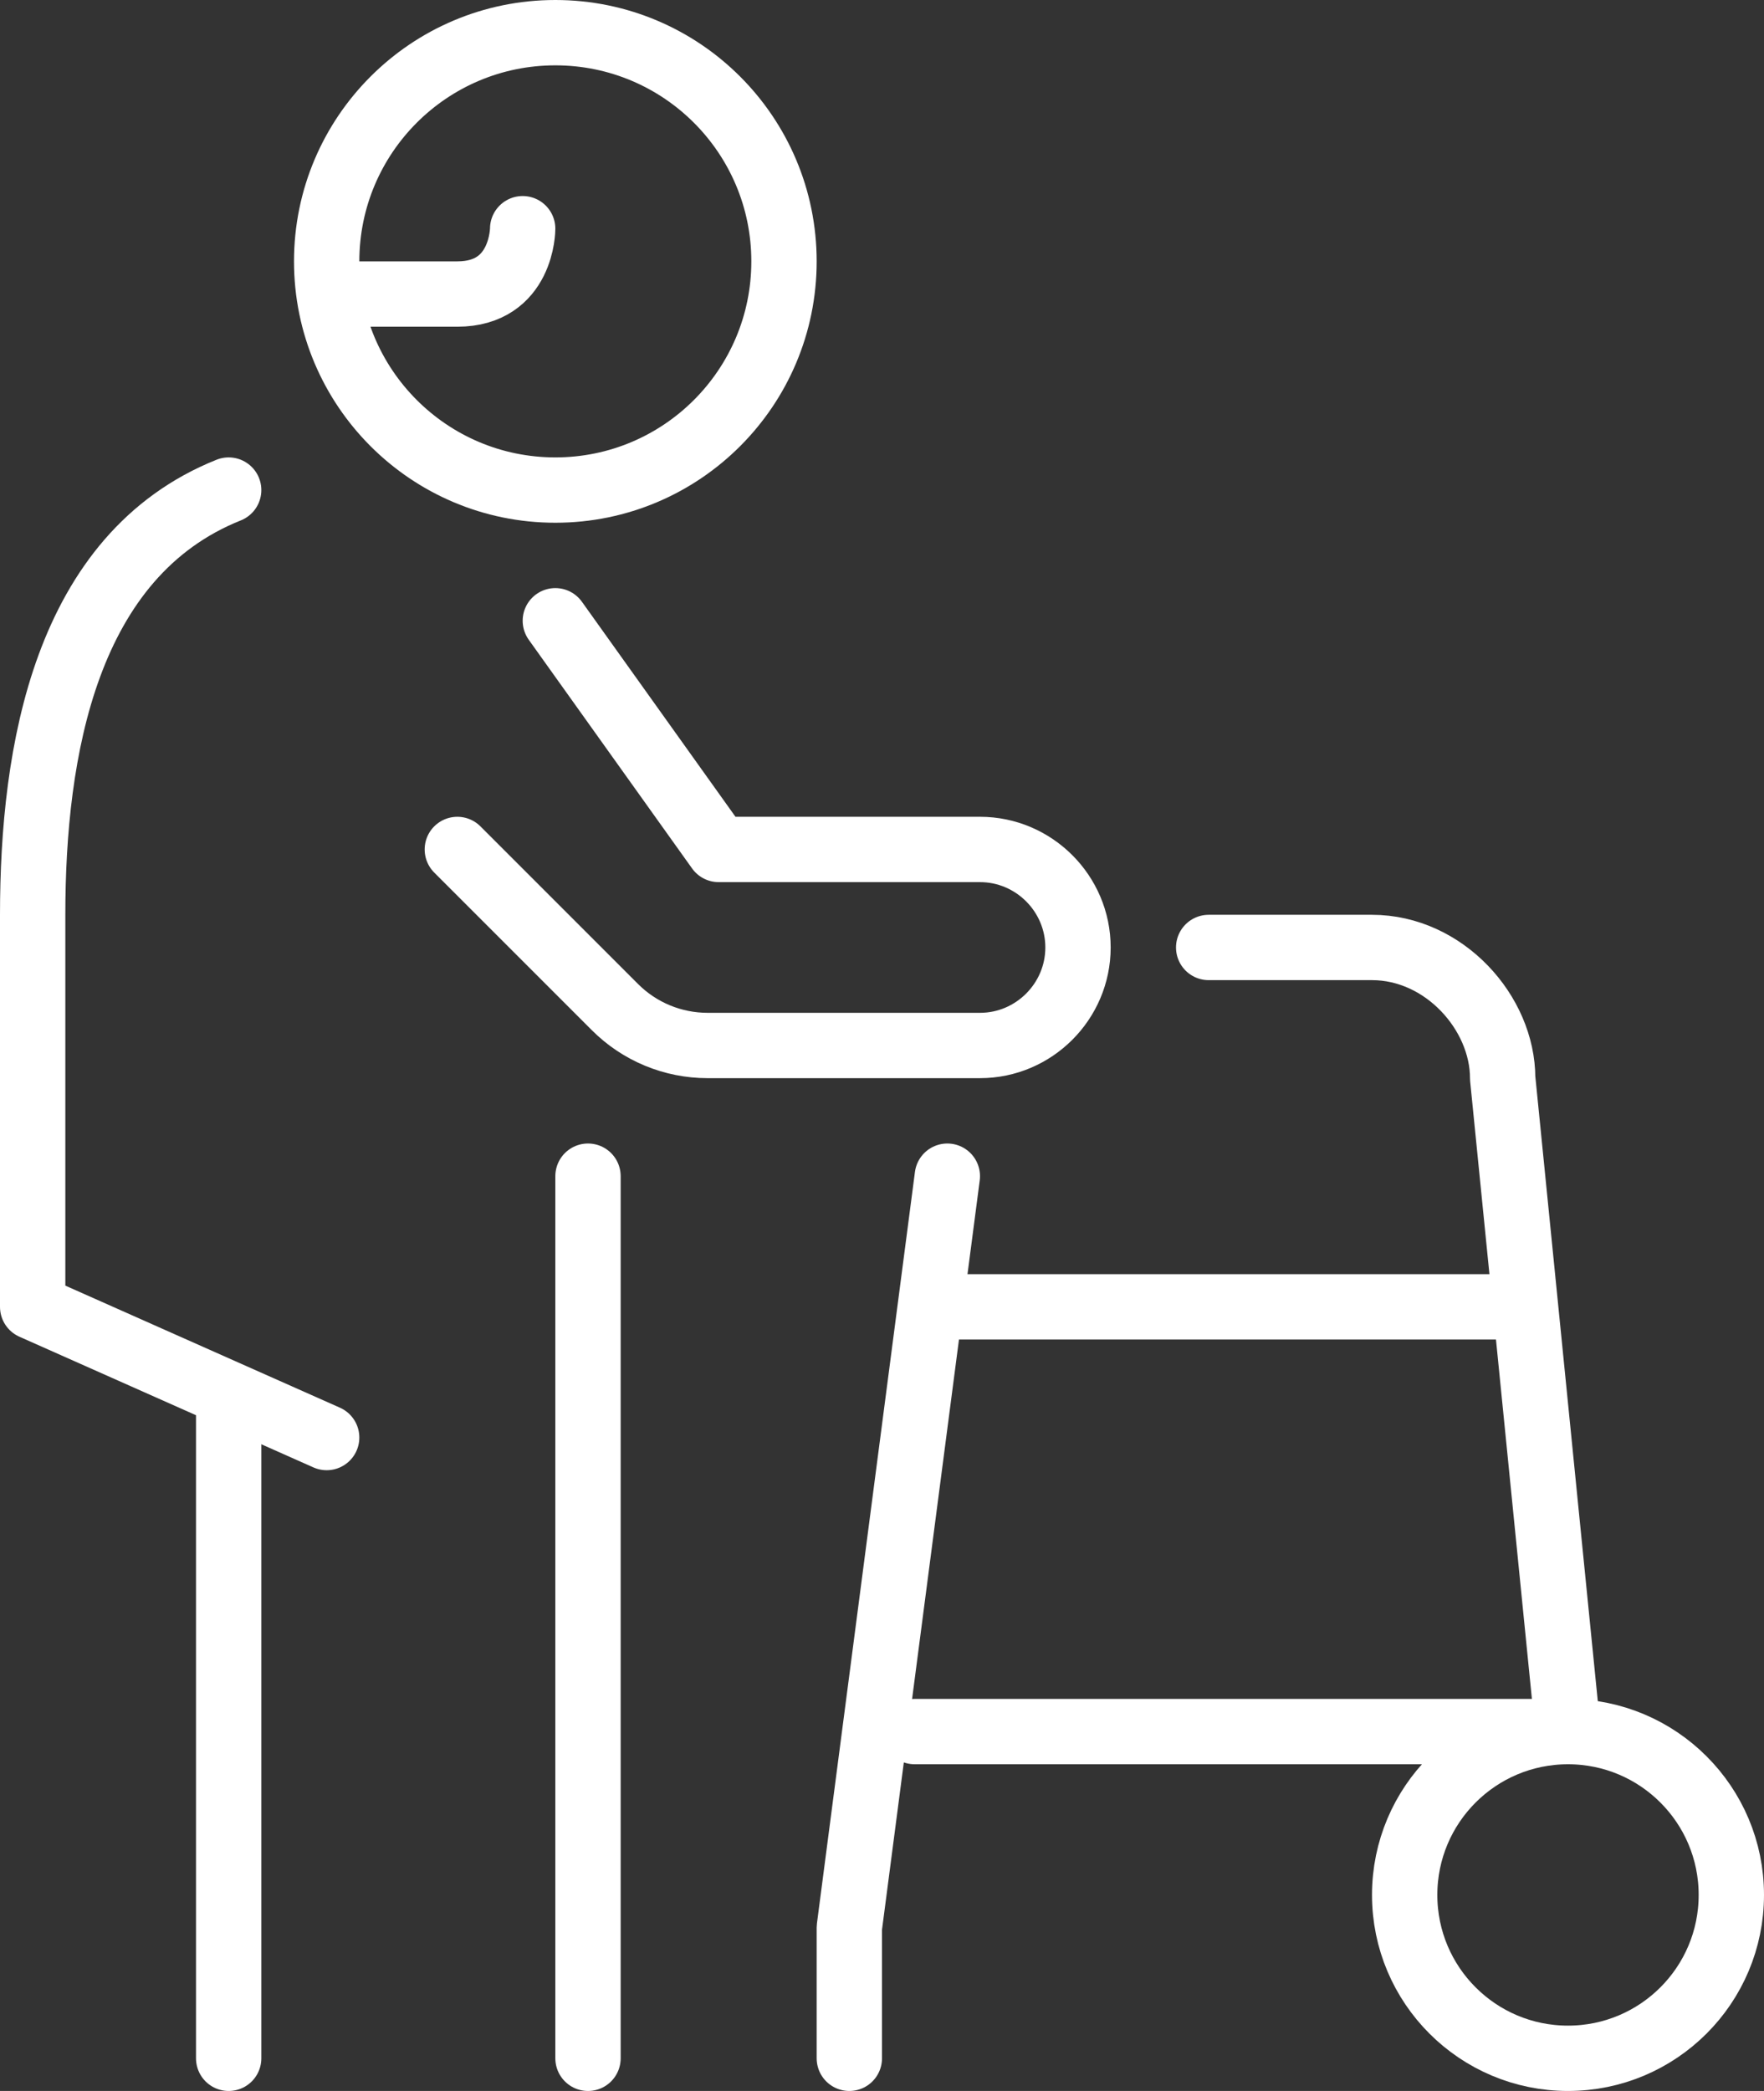 <?xml version="1.0" encoding="UTF-8"?><svg xmlns="http://www.w3.org/2000/svg" viewBox="0 0 54 64"><rect x="0" y="0" width="54" height="64" fill="#333333" stroke="none"/><defs><style>.e{fill:none;stroke:#fff;stroke-linecap:round;stroke-linejoin:round;stroke-width:2px;}</style></defs><g id="a"/><g id="b"><g id="c"><g id="d"><g><circle class="e" cx="17" cy="8" r="7"/><path class="e" d="M10,44L1,40v-12c0-5,1-11,6-13"/><polyline class="e" points="18 36 18 43 18 63"/><line class="e" x1="7" y1="43" x2="7" y2="63"/><path class="e" d="M17,19l5,7h8c1.65,0,3,1.35,3,3h0c0,1.65-1.35,3-3,3h-8.34c-1.06,0-2.08-.42-2.83-1.17l-4.83-4.83"/><path class="e" d="M16,7h0s0,2-2,2h-3"/></g><g><circle class="e" cx="48" cy="58" r="5"/><path class="e" d="M37,29h5c2.21,0,4,2,4,4l2,20"/><polyline class="e" points="26 63 26 59 29 36"/><line class="e" x1="29" y1="40" x2="46" y2="40"/><line class="e" x1="48" y1="53" x2="28" y2="53"/></g></g></g></g></svg>